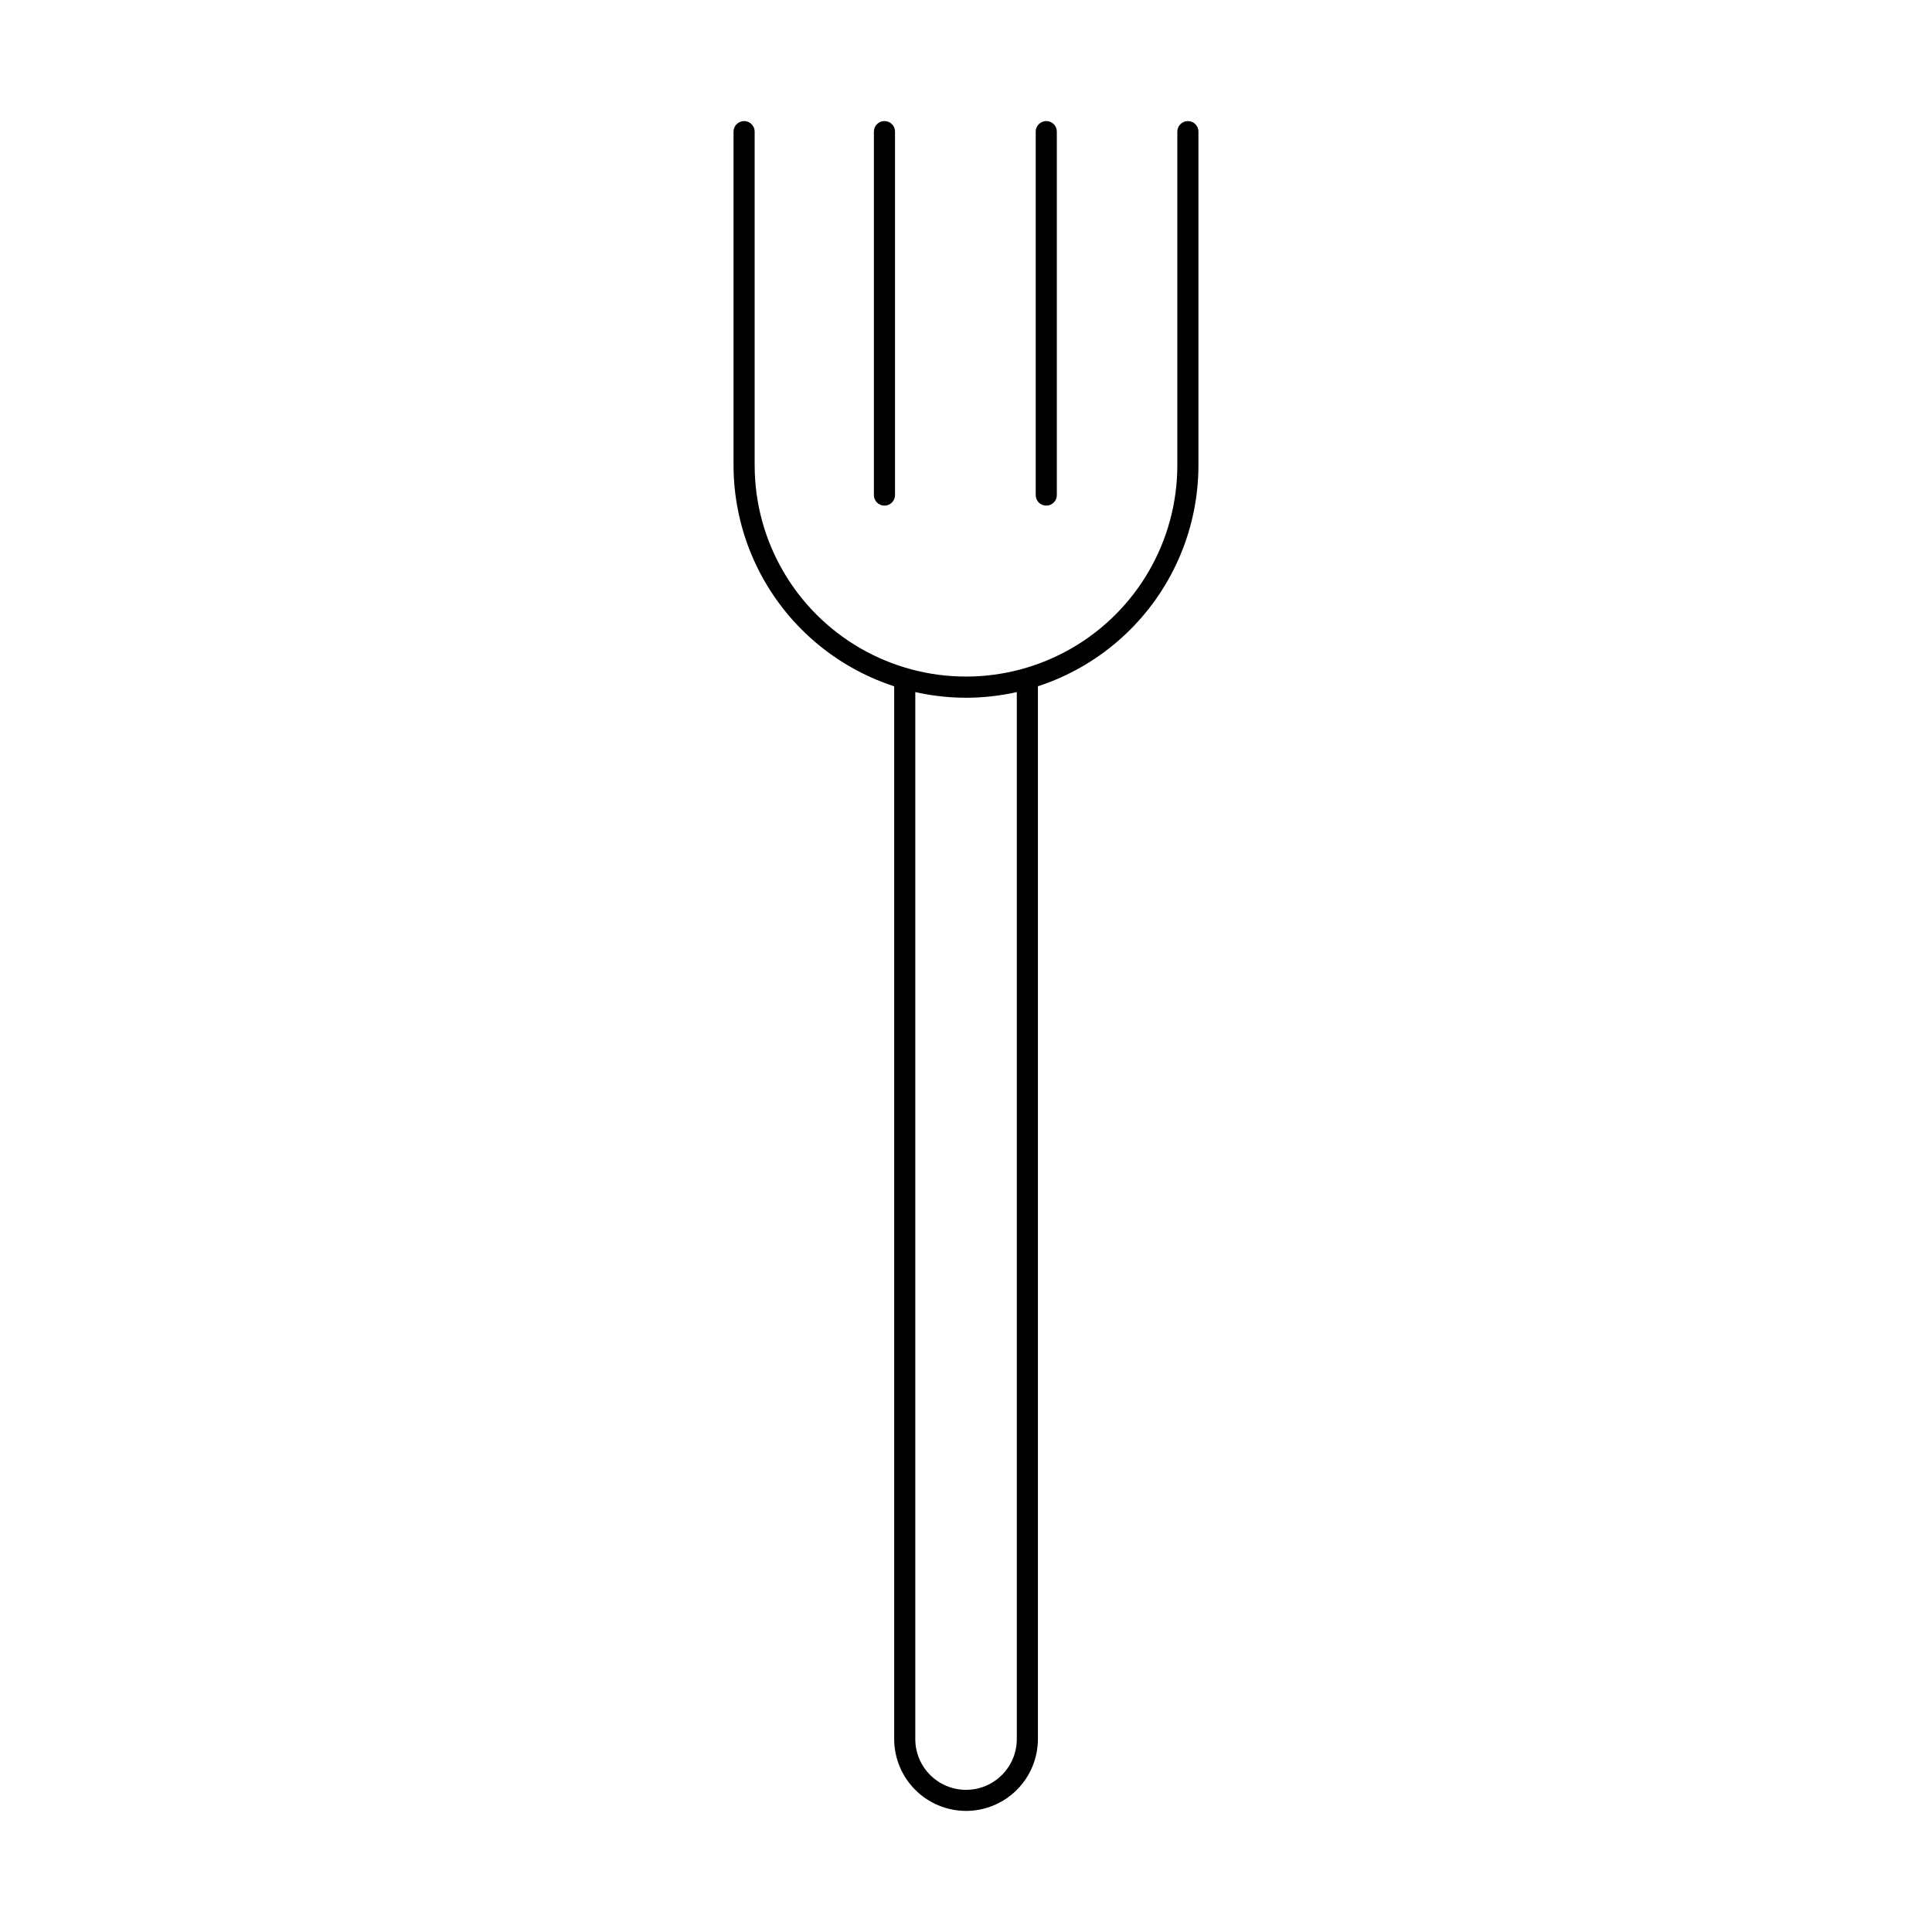 <?xml version="1.0" encoding="UTF-8"?>
<!-- Uploaded to: SVG Repo, www.svgrepo.com, Generator: SVG Repo Mixer Tools -->
<svg fill="#000000" width="800px" height="800px" version="1.1" viewBox="144 144 512 512" xmlns="http://www.w3.org/2000/svg">
 <g>
  <path d="m400 623.91c-5.047-0.012-9.883-2.019-13.449-5.586-3.566-3.566-5.574-8.402-5.586-13.445v-279.55c0-1.547 1.254-2.797 2.801-2.797 1.543 0 2.797 1.25 2.797 2.797v279.55c0 7.426 6.023 13.445 13.449 13.445 7.43 0 13.449-6.019 13.449-13.445v-279.55c0-1.547 1.254-2.797 2.801-2.797 1.543 0 2.797 1.25 2.797 2.797v279.55c-0.008 5.047-2.019 9.887-5.594 13.457-3.574 3.566-8.418 5.574-13.465 5.574z"/>
  <path d="m378.39 278c-1.547 0-2.801-1.254-2.801-2.801v-96.316c0-1.547 1.254-2.801 2.801-2.801s2.801 1.254 2.801 2.801v96.316c0 0.742-0.297 1.453-0.82 1.98-0.527 0.523-1.238 0.82-1.98 0.82z"/>
  <path d="m421.27 278c-1.543 0-2.797-1.254-2.797-2.801v-96.316c0-1.547 1.254-2.801 2.797-2.801 1.547 0 2.801 1.254 2.801 2.801v96.316c0 0.742-0.297 1.453-0.82 1.98-0.523 0.523-1.238 0.82-1.98 0.82z"/>
  <path d="m400 328.91c-16.328-0.02-31.984-6.512-43.531-18.055-11.547-11.543-18.047-27.195-18.074-43.523v-88.445c0-1.547 1.254-2.801 2.797-2.801 1.547 0 2.801 1.254 2.801 2.801v88.402c0 20.008 10.676 38.496 28.004 48.504 17.328 10.004 38.676 10.004 56.004 0 17.332-10.008 28.004-28.496 28.004-48.504v-88.402c0-1.547 1.254-2.801 2.801-2.801 1.547 0 2.797 1.254 2.797 2.801v88.402c-0.012 16.336-6.508 31.996-18.059 43.551-11.547 11.551-27.207 18.051-43.543 18.07z"/>
 </g>
</svg>